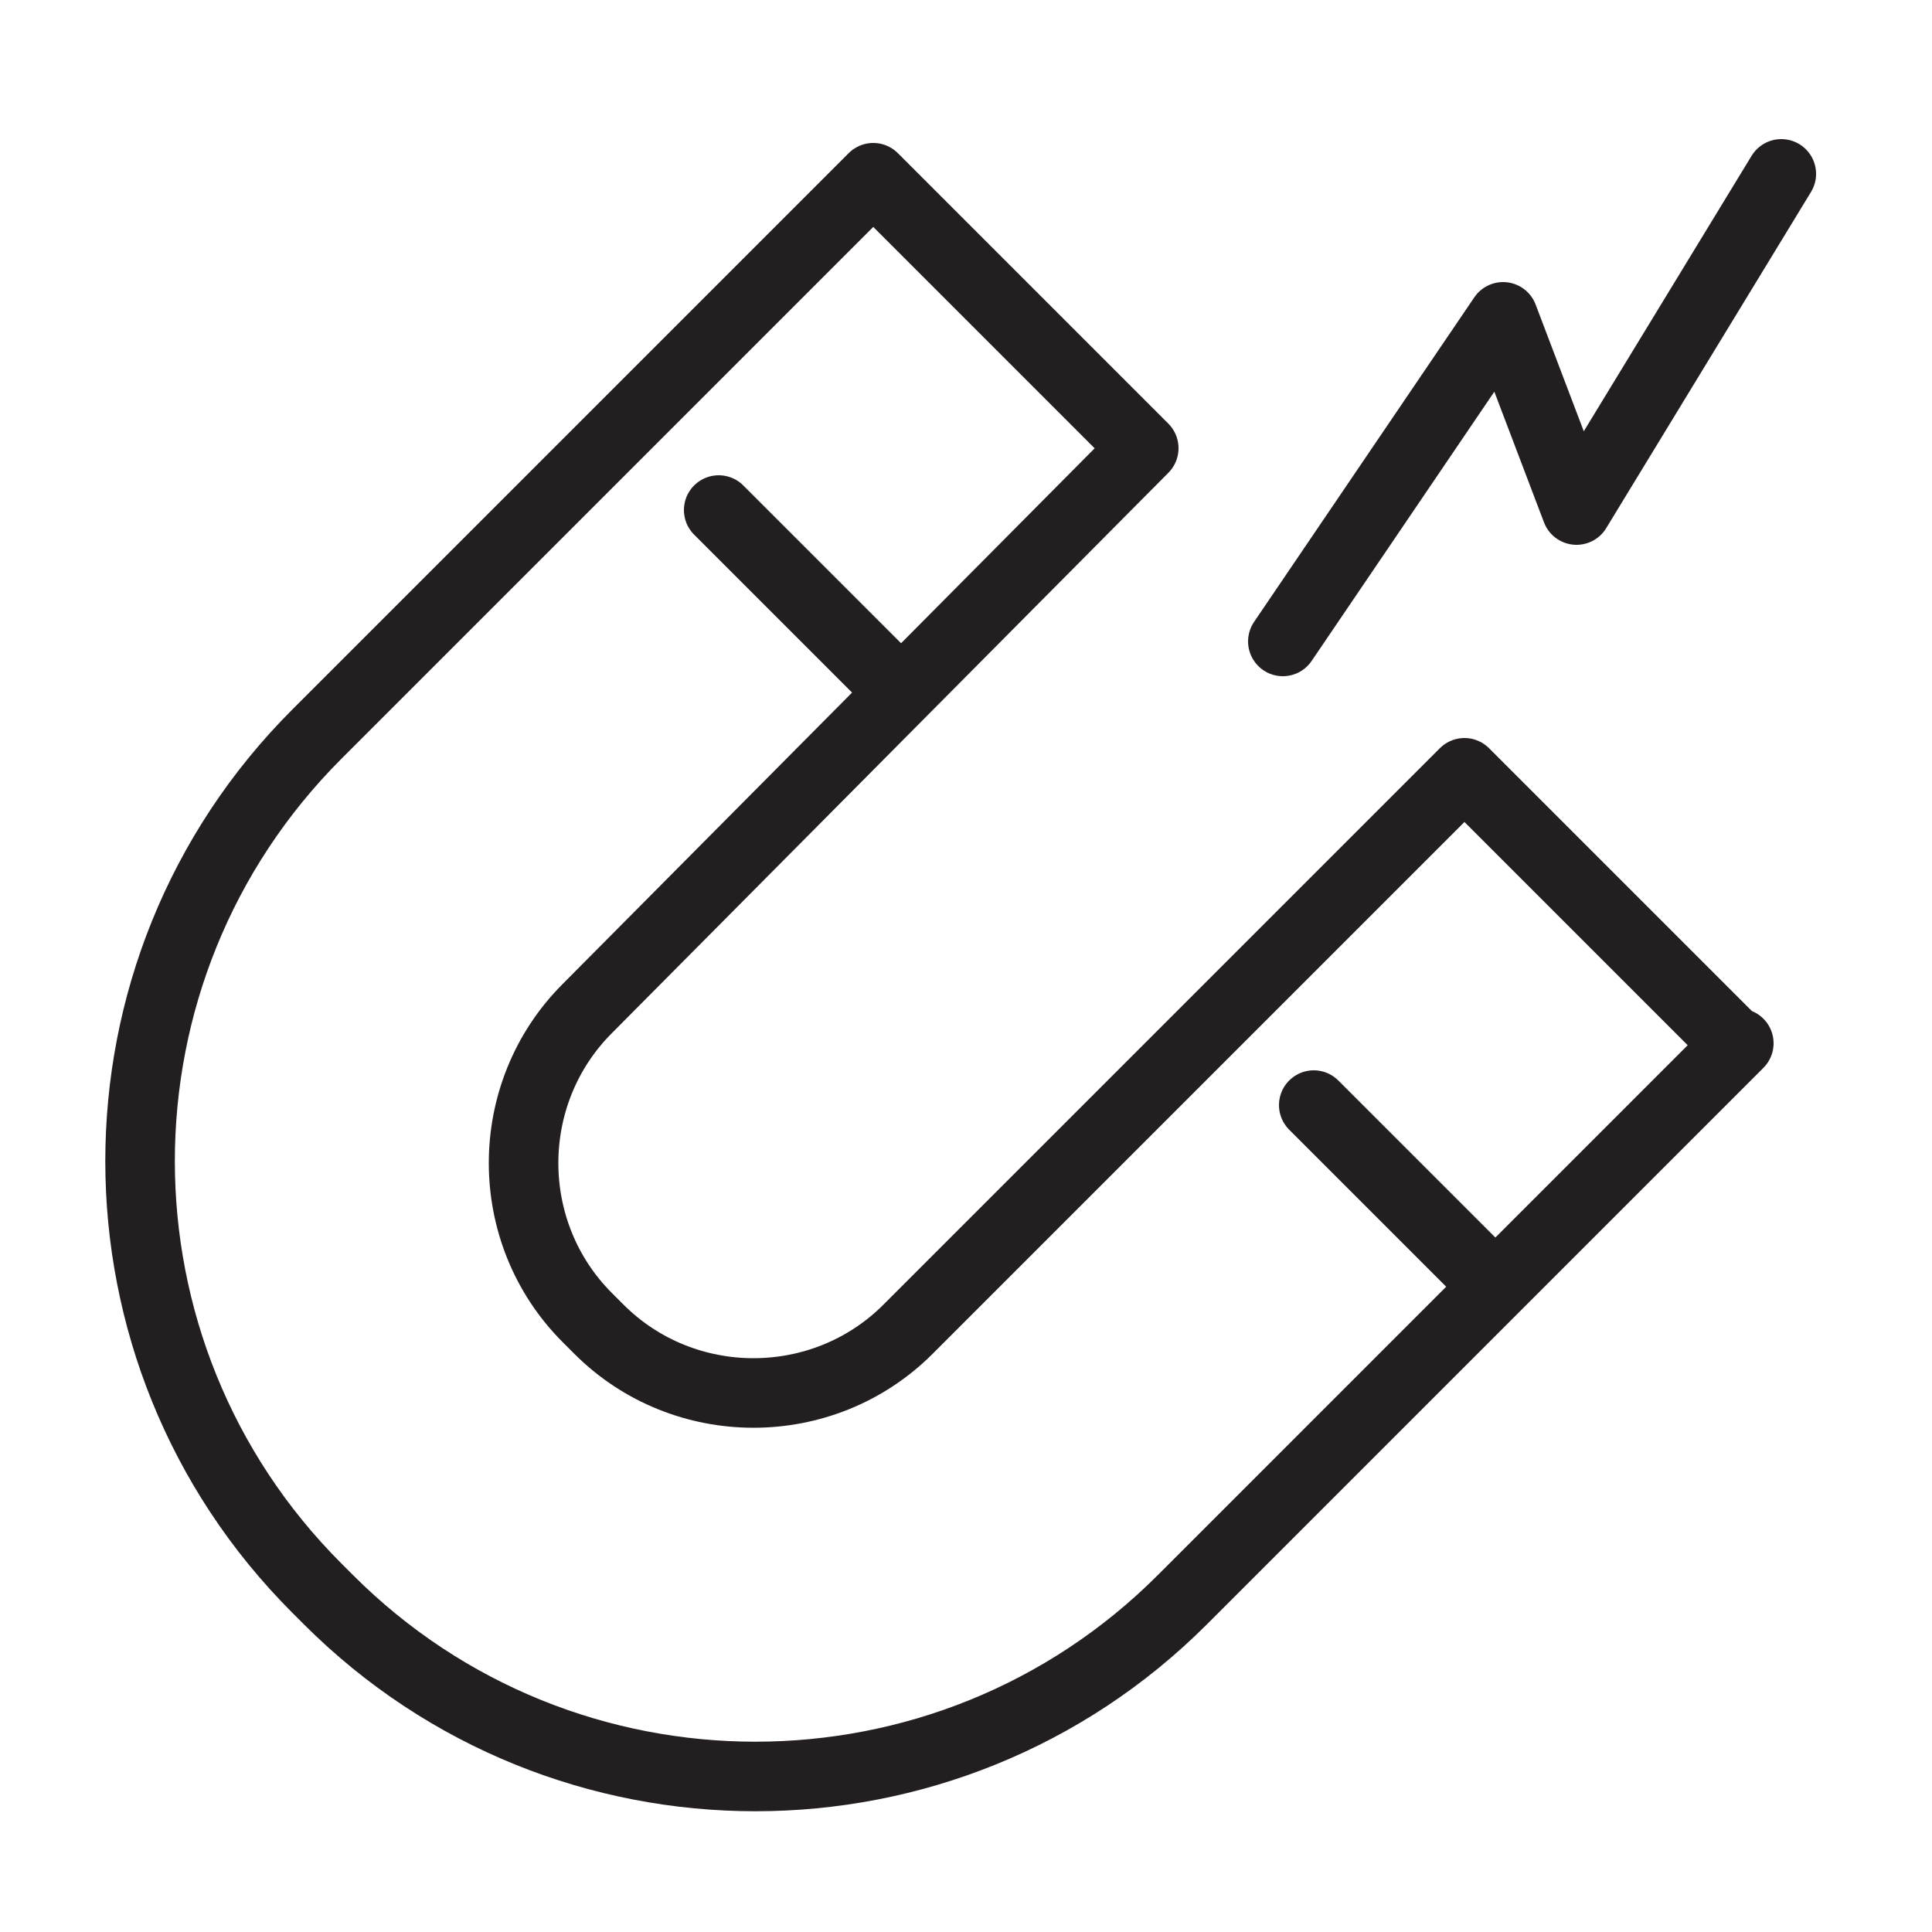 <?xml version="1.0" encoding="UTF-8"?>
<svg id="Layer_1" xmlns="http://www.w3.org/2000/svg" version="1.1" viewBox="0 0 50 50">
  <!-- Generator: Adobe Illustrator 29.1.0, SVG Export Plug-In . SVG Version: 2.1.0 Build 142)  -->
  <defs>
    <style>
      .st0 {
        fill: none;
        stroke: #231f20;
        stroke-linecap: round;
        stroke-linejoin: round;
        stroke-width: 1.8px;
      }
    </style>
  </defs>
  <g>
    <path class="st0" d="M45,27l-14.4,14.4c-6.1,6.1-16,6.1-22.1,0l-.3-.3c-6.1-6.1-6.1-16,0-22.1l14.4-14.4,7,7-14.4,14.5c-2.2,2.2-2.2,5.8,0,8l.3.3c2.2,2.2,5.8,2.2,8,0l14.4-14.4,7,7Z"/>
    <line class="st0" x1="18.6" y1="13.2" x2="23.3" y2="17.9"/>
    <line class="st0" x1="34" y1="28.6" x2="38.6" y2="33.2"/>
  </g>
  <polyline class="st0" points="46.1 4.5 40.8 13.2 38.9 8.2 33.2 16.6"/>
</svg>